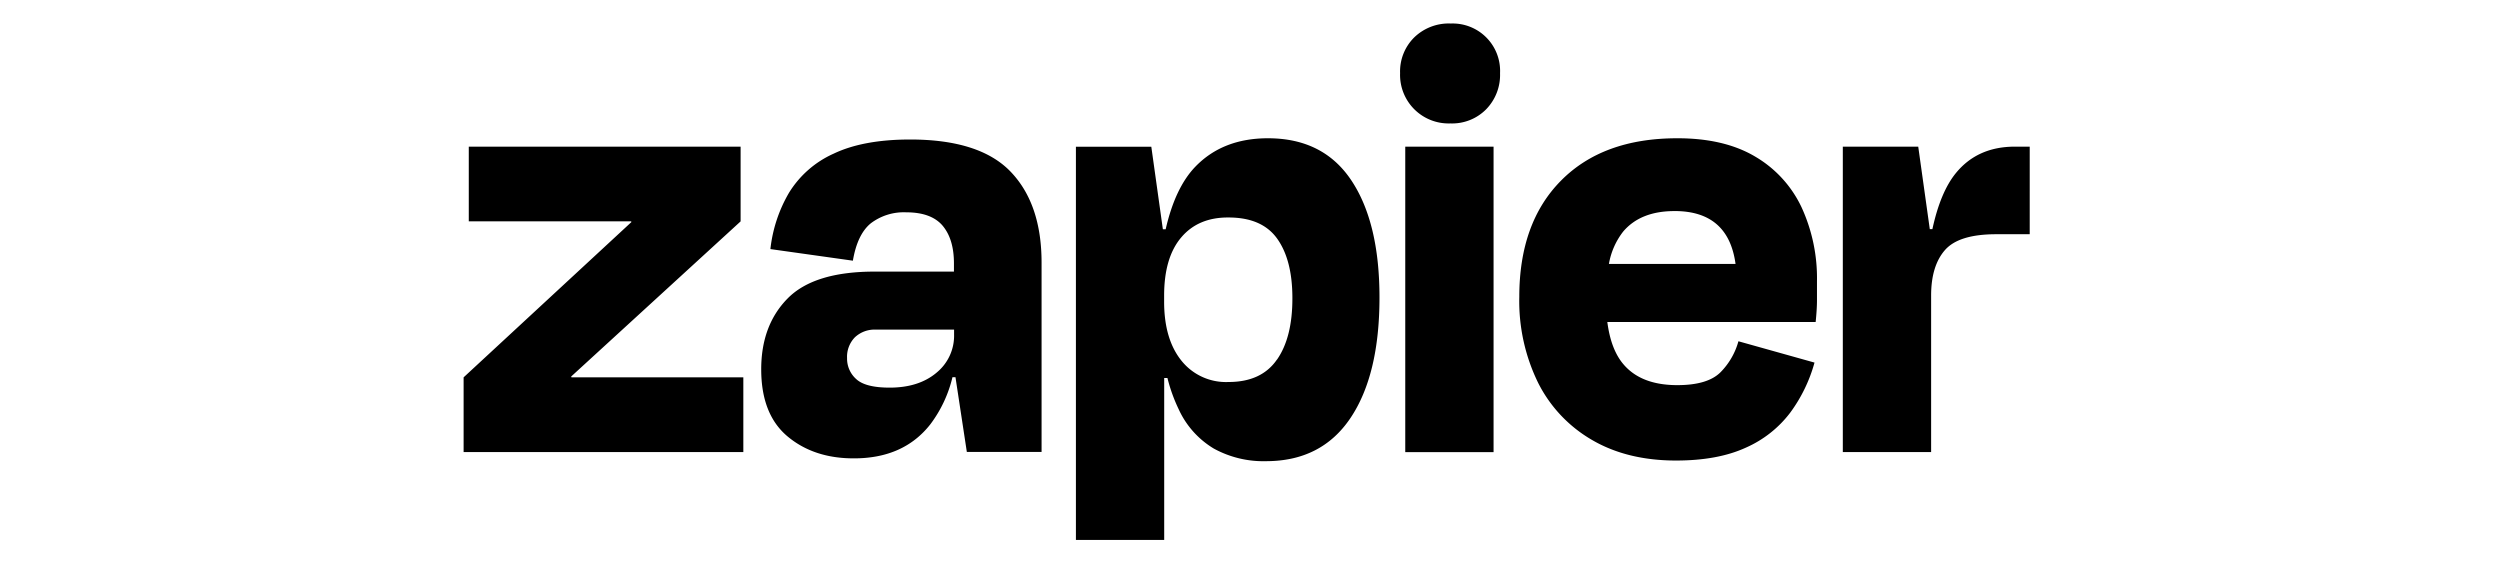 <svg fill="currentColor" fill-rule="evenodd" height="1em" style="flex:none;line-height:1" viewBox="0 0 71 24" xmlns="http://www.w3.org/2000/svg"><title>Zapier</title><path d="M6.593 16.075l-.011-.036L13.8 9.431V6.247H2.22V9.43h6.917l.011.03L2 16.075v3.184h11.916v-3.184H6.593zM21.025 5.943c-1.335 0-2.424.202-3.266.605a4.285 4.285 0 00-1.895 1.66 6.046 6.046 0 00-.795 2.403l3.514.494c.127-.75.381-1.28.763-1.592a2.328 2.328 0 011.51-.468c.713 0 1.23.191 1.552.572.318.382.48.91.48 1.606v.347H19.51c-1.72 0-2.956.381-3.707 1.144-.751.762-1.126 1.77-1.125 3.02 0 1.281.375 2.234 1.125 2.86.75.625 1.693.936 2.83.932 1.41 0 2.494-.485 3.252-1.454a5.404 5.404 0 00.94-2.004h.128l.484 3.184h3.184v-8.063c0-1.667-.439-2.958-1.317-3.873-.878-.915-2.305-1.373-4.279-1.373zm1.114 9.94c-.505.421-1.167.63-1.99.63-.68 0-1.151-.118-1.415-.356a1.165 1.165 0 01-.399-.905 1.19 1.19 0 01.33-.88 1.227 1.227 0 01.906-.33h3.323v.22a2.028 2.028 0 01-.755 1.62zM45.876 6.247h-3.762V19.26h3.762V6.247zM68.085 6.247c-1.063 0-1.9.375-2.513 1.125-.44.538-.774 1.335-1.002 2.389h-.111l-.492-3.514h-3.213v13.012h3.762v-6.673c0-.841.197-1.486.591-1.935.394-.449 1.121-.673 2.181-.673h1.428V6.247h-.63zM57.021 6.671c-.878-.522-1.986-.783-3.323-.781-2.105 0-3.752.599-4.942 1.798-1.19 1.198-1.784 2.85-1.784 4.957a7.9 7.9 0 00.81 3.678 5.84 5.84 0 002.307 2.43c.996.577 2.182.865 3.556.866 1.188 0 2.181-.183 2.978-.549a4.79 4.79 0 001.895-1.497c.47-.64.82-1.361 1.03-2.127l-3.241-.908c-.137.498-.4.953-.763 1.32-.366.366-.98.549-1.84.549-1.023 0-1.786-.293-2.288-.88-.364-.422-.593-1.027-.694-1.81h8.875c.037-.367.056-.674.056-.921v-.81a7.226 7.226 0 00-.658-3.158 4.943 4.943 0 00-1.974-2.157zm-3.431 2.32c1.525 0 2.39.751 2.594 2.252H50.79a3.1 3.1 0 01.604-1.374c.495-.586 1.227-.879 2.197-.877zM44.036 1.001a2.113 2.113 0 00-1.538.591 2.04 2.04 0 00-.604 1.526 2.068 2.068 0 002.142 2.14 2.035 2.035 0 001.526-.604 2.096 2.096 0 00.59-1.536 2.02 2.02 0 00-2.114-2.115l-.002-.002zM36.265 5.89c-1.281 0-2.31.402-3.089 1.207-.576.596-.998 1.485-1.268 2.669h-.12l-.492-3.514h-3.212V23h3.761v-6.898h.138c.114.46.275.907.48 1.334.318.697.84 1.28 1.497 1.674.68.372 1.448.557 2.223.536 1.575 0 2.774-.613 3.598-1.84.823-1.226 1.235-2.938 1.235-5.134 0-2.122-.398-3.783-1.195-4.982-.797-1.2-1.982-1.8-3.556-1.8zm.381 9.43c-.438.635-1.125.953-2.059.953a2.427 2.427 0 01-2.017-.92c-.487-.612-.73-1.45-.728-2.512v-.248c0-1.079.242-1.905.728-2.478.485-.574 1.158-.857 2.017-.85.951 0 1.642.301 2.073.905.43.604.646 1.446.646 2.526.003 1.118-.216 1.992-.656 2.624h-.004z"></path></svg>
